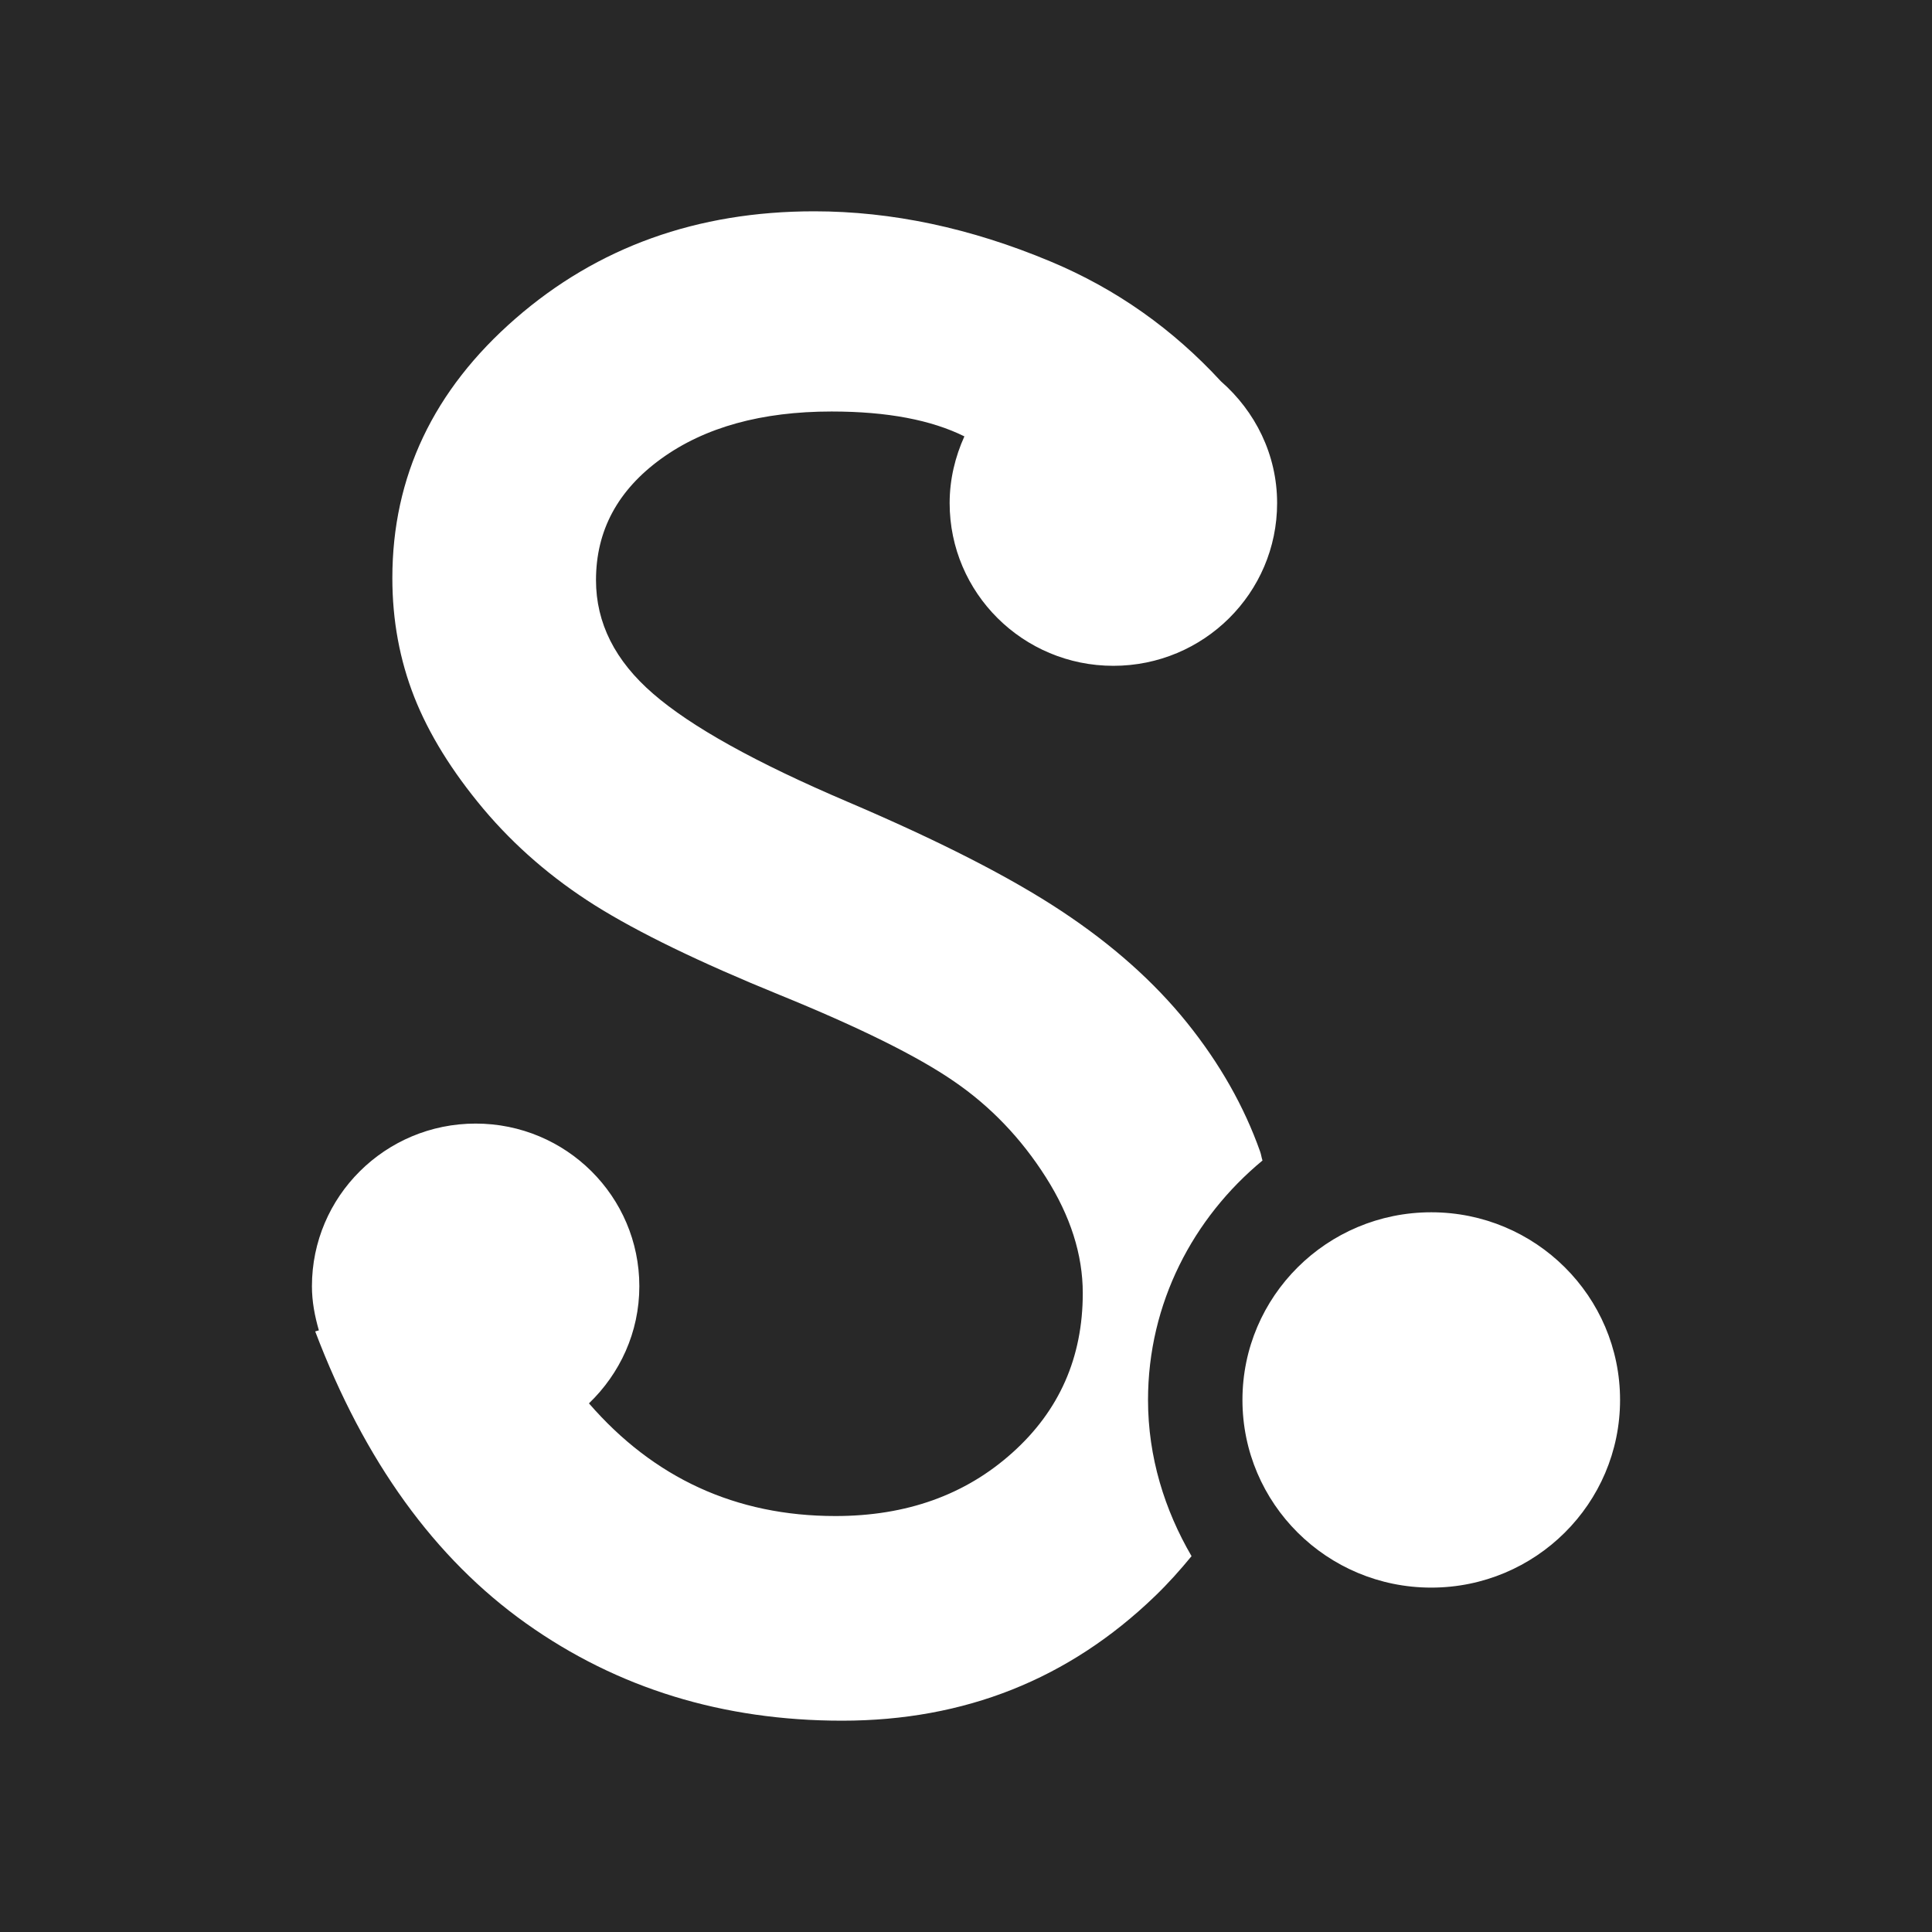 <?xml version="1.0" ?><svg height="512" id="Layer_1" version="1.1" viewBox="0 0 512 512" width="512" xml:space="preserve" xmlns="http://www.w3.org/2000/svg" xmlns:cc="http://creativecommons.org/ns#" xmlns:dc="http://purl.org/dc/elements/1.1/" xmlns:inkscape="http://www.inkscape.org/namespaces/inkscape" xmlns:rdf="http://www.w3.org/1999/02/22-rdf-syntax-ns#" xmlns:sodipodi="http://sodipodi.sourceforge.net/DTD/sodipodi-0.dtd" xmlns:svg="http://www.w3.org/2000/svg"><defs id="defs12"/><g id="g3534"><rect height="512" id="rect2987" style="fill:#282828;fill-opacity:1;fill-rule:nonzero;stroke:none" width="512" x="0" y="0"/><path d="m 315.773,412.396 c -2.978,3.622 -6.156,7.204 -9.707,10.613 C 283.258,445.004 255.627,456 223.178,456 191.582,456 163.631,447.422 139.409,430.209 115.209,413 96.578,387.227 83.533,352.836 l 0.973,-0.276 c -1.076,-3.724 -1.84,-7.591 -1.84,-11.693 0,-23.809 19.427,-43.107 43.387,-43.107 23.969,0 43.378,19.298 43.378,43.107 0,12.227 -5.164,23.173 -13.351,31.04 17.142,19.747 38.862,29.858 65.32,29.858 18.8,0 34.427,-5.587 46.867,-16.76 12.467,-11.156 18.68,-25.276 18.68,-42.307 0,-10.2 -3.253,-20.422 -9.782,-30.716 -6.538,-10.298 -14.644,-18.769 -24.351,-25.418 -9.68,-6.671 -25.138,-14.329 -46.267,-22.929 -21.173,-8.622 -37.422,-16.529 -48.844,-23.684 -11.413,-7.187 -21.293,-15.72 -29.627,-25.627 -8.298,-9.911 -14.418,-19.791 -18.289,-29.6 -3.862,-9.831 -5.809,-20.329 -5.809,-31.52 0,-26.916 10.876,-49.836 32.631,-68.782 21.76,-18.951 48.151,-28.422 79.173,-28.422 20.556,0 41.422,4.422 62.56,13.271 17.596,7.333 32.569,18.058 45.218,31.782 9.053,7.92 14.889,19.378 14.889,32.271 0,23.827 -19.427,43.124 -43.396,43.124 -23.951,0 -43.387,-19.298 -43.387,-43.124 0,-6.32 1.467,-12.271 3.907,-17.68 -8.716,-4.316 -20.32,-6.591 -35.191,-6.591 -18.542,0 -33.596,4.164 -45.12,12.484 -11.547,8.351 -17.316,19.053 -17.316,32.204 0,11.369 5.062,21.391 15.129,30.093 10.071,8.751 27.231,18.28 51.52,28.64 24.271,10.351 43.169,20 56.684,28.956 13.516,8.924 24.591,18.796 33.298,29.609 8.68,10.8 15.138,22.178 19.373,34.151 0.28,0.756 0.364,1.6 0.627,2.356 -18.378,15.204 -30.338,37.822 -30.338,63.453 0,15.156 4.409,29.169 11.533,41.396 z m 63.524,-91.129 c -27.64,0 -50.035,22.276 -50.035,49.733 0,27.458 22.396,49.733 50.035,49.733 27.64,0 50.036,-22.271 50.036,-49.733 0,-27.462 -22.396,-49.733 -50.036,-49.733 z" id="Scribd" style="fill:#ffffff;fill-opacity:1"/></g></svg>